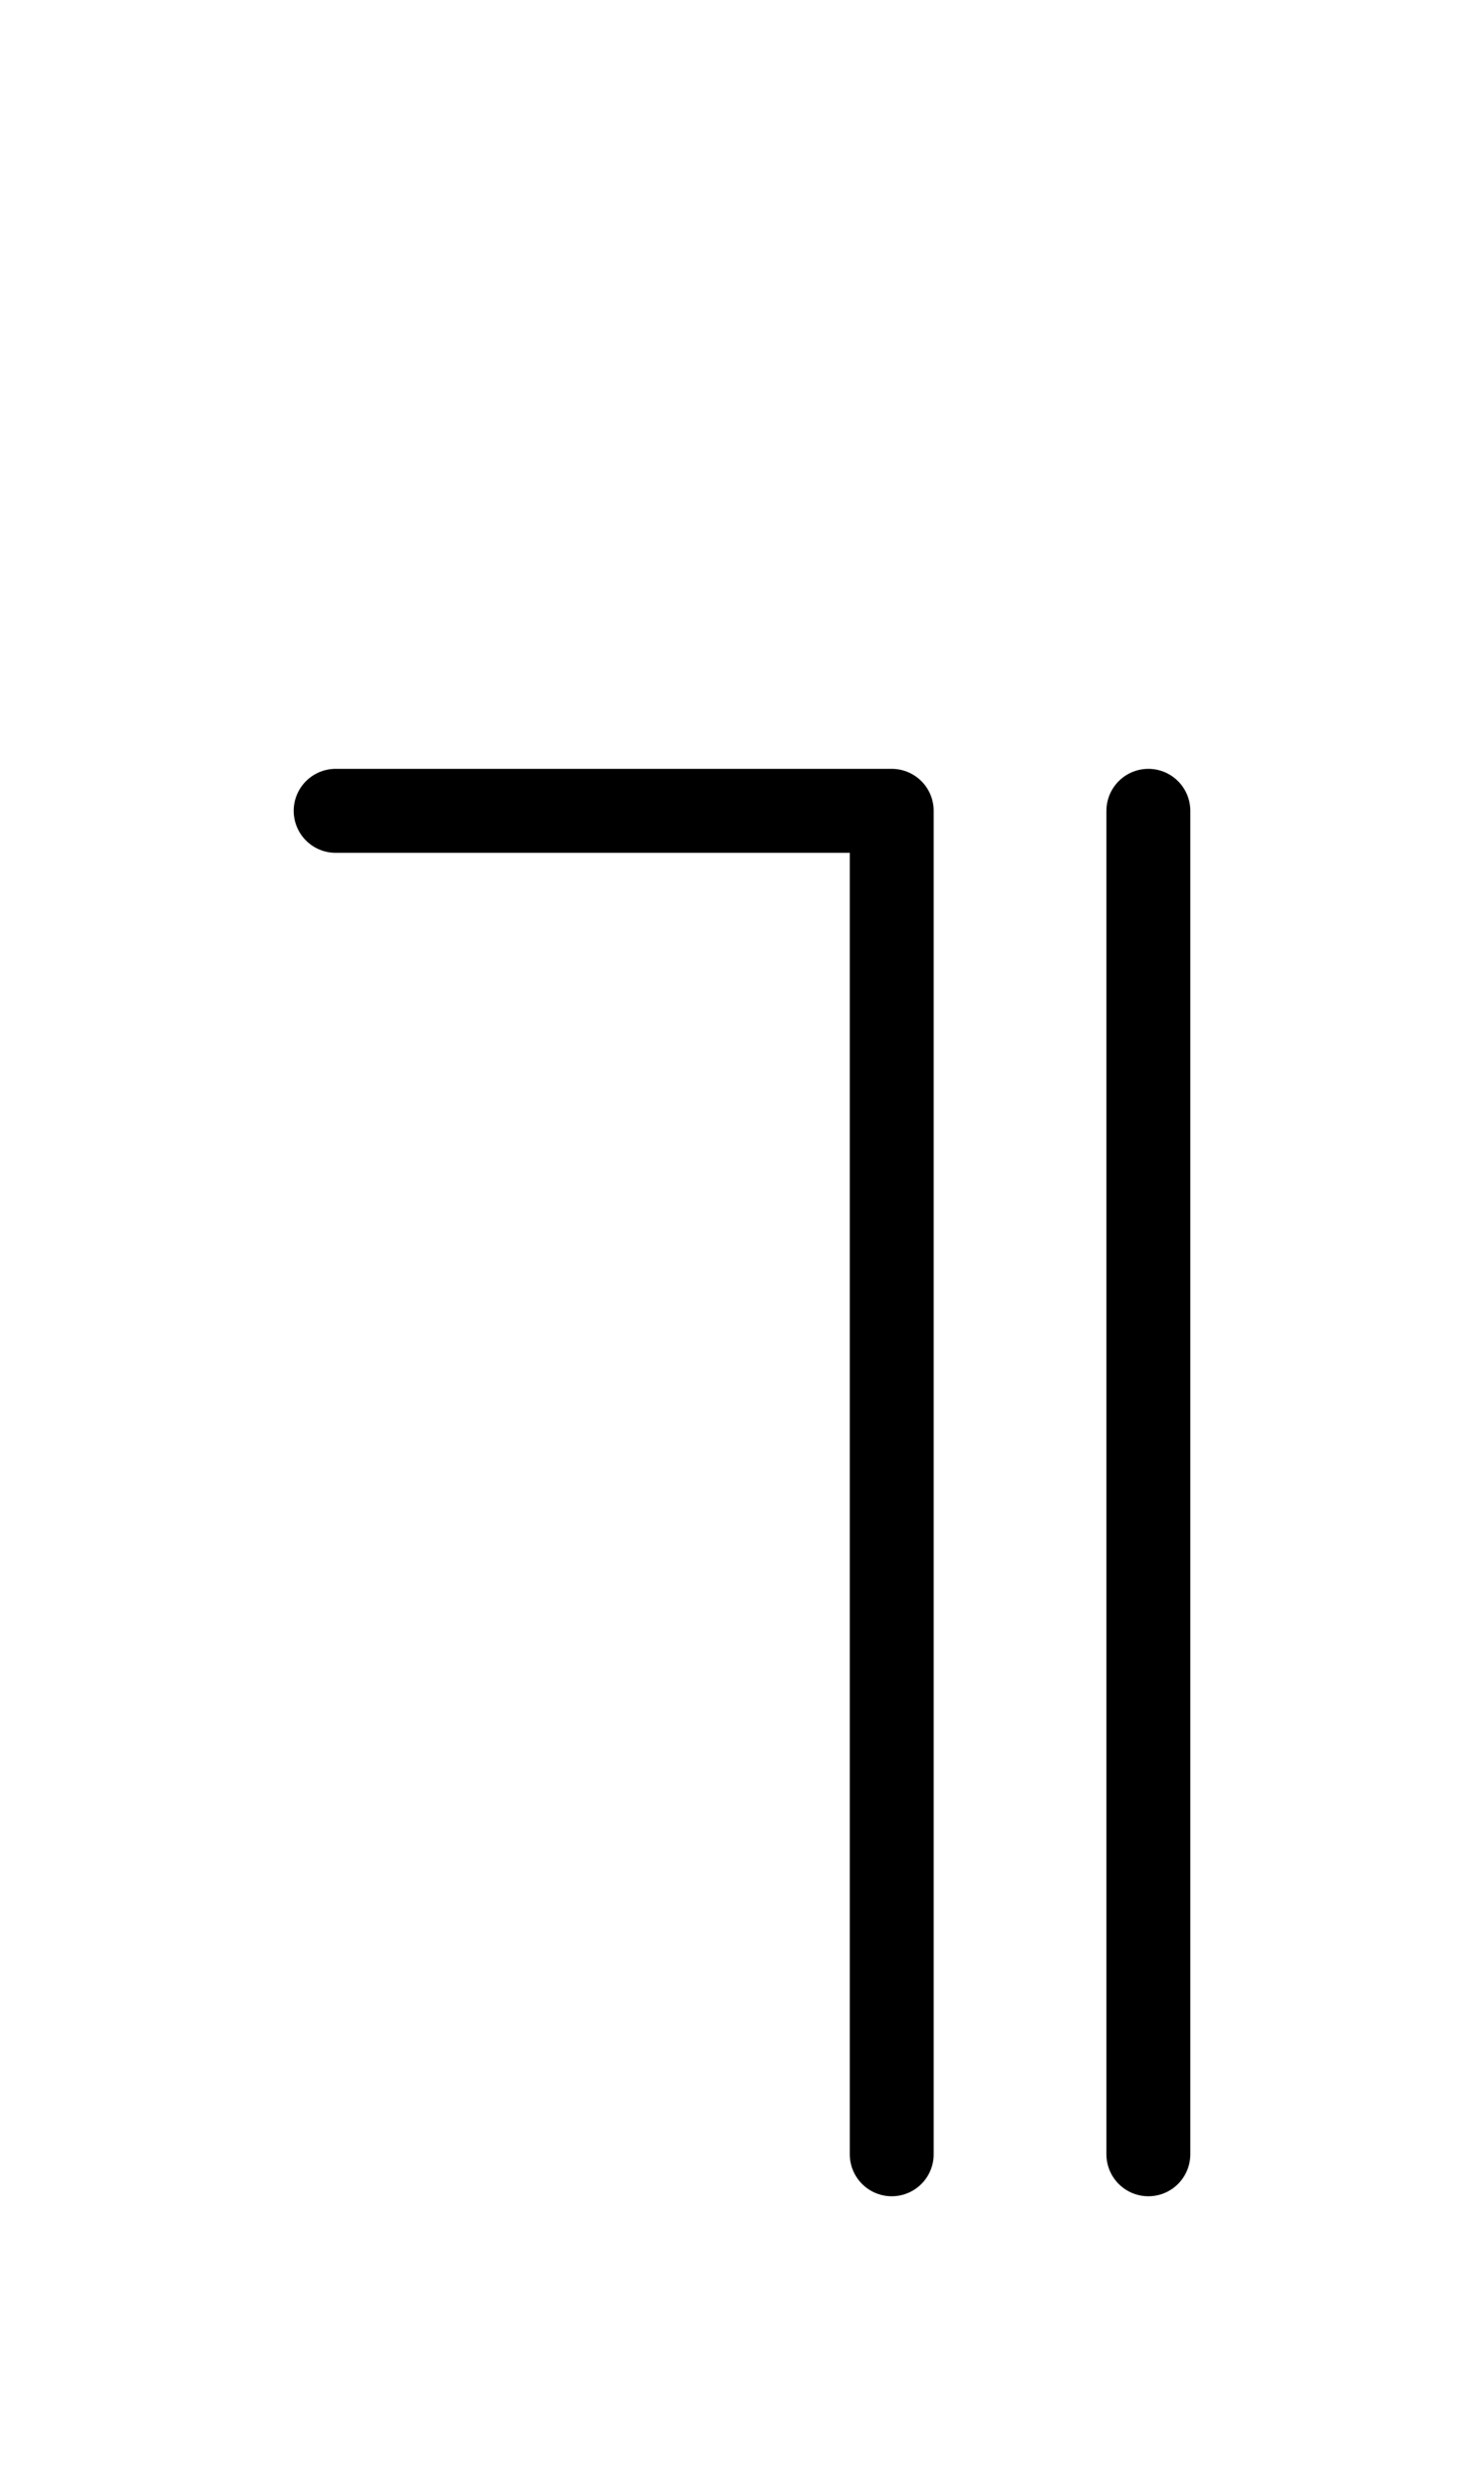 <?xml version="1.0" encoding="UTF-8"?>
<svg xmlns="http://www.w3.org/2000/svg" xmlns:xlink="http://www.w3.org/1999/xlink"
     width="22.107" height="37.071" viewBox="0 0 22.107 37.071">
<defs>
<path d="M13.284,22.071 L13.284,26.213 L13.284,12.071 L5.0,12.071 M13.284,22.071 L13.284,17.929 L13.284,32.071 M17.107,22.071 L17.107,26.213 L17.107,12.071 M17.107,22.071 L17.107,17.929 L17.107,32.071" stroke="black" fill="none" stroke-width="1.25" stroke-linecap="round" stroke-linejoin="round" id="d0" />
</defs>
<use xlink:href="#d0" x="0" y="0" />
</svg>